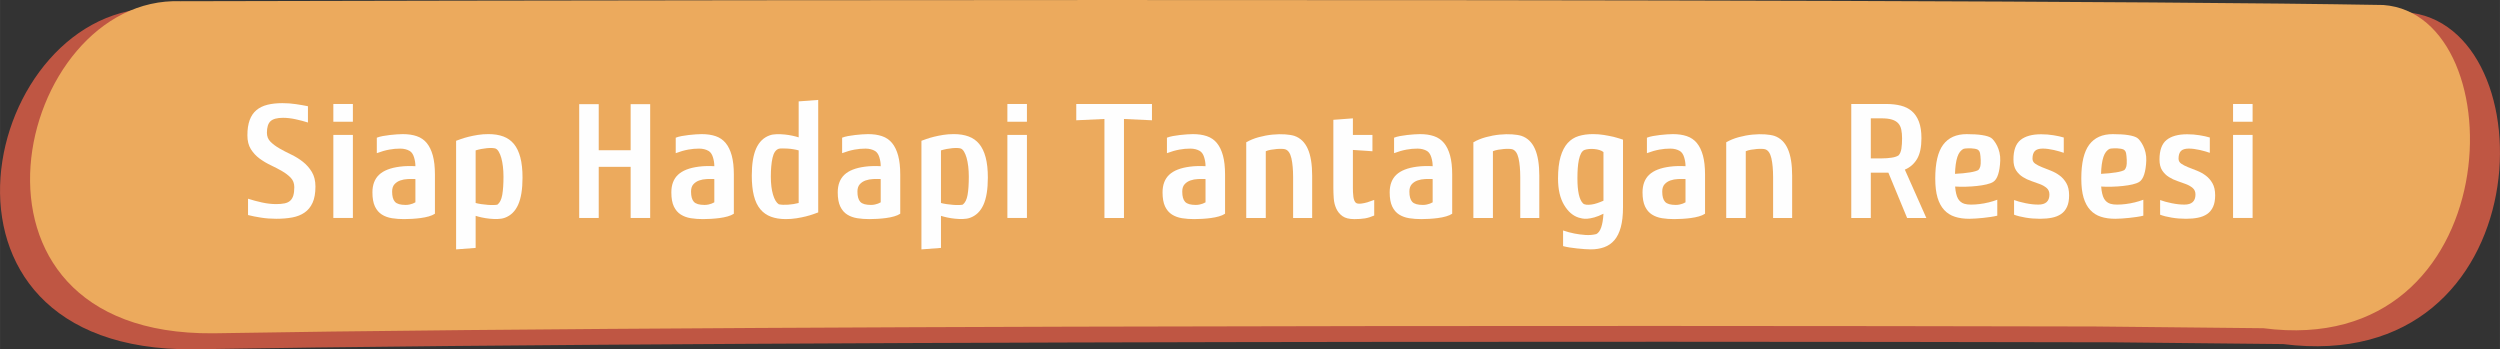 <?xml version="1.0" encoding="UTF-8"?>
<!DOCTYPE svg PUBLIC "-//W3C//DTD SVG 1.1//EN" "http://www.w3.org/Graphics/SVG/1.1/DTD/svg11.dtd">
<!-- Creator: CorelDRAW -->
<svg xmlns="http://www.w3.org/2000/svg" xml:space="preserve" width="174.713mm" height="24.412mm" style="shape-rendering:geometricPrecision; text-rendering:geometricPrecision; image-rendering:optimizeQuality; fill-rule:evenodd; clip-rule:evenodd"
viewBox="0 0 179.977 25.148"
 xmlns:xlink="http://www.w3.org/1999/xlink">
 <rect x="0" y="0" width="179.977" height="25.148" fill="#333333" stroke="none"/>
 <defs>
  <style type="text/css">
   <![CDATA[
    .fil1 {fill:#ECAA5D;fill-rule:nonzero}
    .fil0 {fill:#BF5643;fill-rule:nonzero}
    .fil2 {fill:#FEFEFE;fill-rule:nonzero}
   ]]>
  </style>
 </defs>
 <g id="Layer_x0020_1">
  <g id="_581332120">
   <path id="_581331808" class="fil0" d="M13.923 25.147c43.977,-0.751 138.037,-0.504 138.037,-0.504l12.405 0.128c18.73,2.388 19.21,-23.152 8.82,-23.891 -34.702,-0.611 -161.633,-0.278 -161.633,-0.278 -12.81,-0.451 -18.694,24.725 2.371,24.545z"/>
   <path id="_581332456" class="fil1" d="M15.321 23.995c43.081,-0.732 135.473,-0.491 135.473,-0.491l12.152 0.125c17.714,2.317 18.277,-22.548 8.64,-23.269 -33.994,-0.595 -158.588,-0.271 -158.588,-0.271 -11.905,-0.429 -17.672,24.063 2.323,23.906z"/>
  </g>
  <path class="fil2" d="M17.855 14.309l0 1.172c0.274,0.07 0.586,0.133 0.938,0.187 0.352,0.055 0.715,0.082 1.09,0.082 0.422,0 0.805,-0.031 1.149,-0.094 0.344,-0.063 0.641,-0.18 0.891,-0.352 0.25,-0.172 0.443,-0.408 0.58,-0.709 0.137,-0.301 0.205,-0.69 0.205,-1.166 0,-0.414 -0.086,-0.764 -0.258,-1.049 -0.172,-0.285 -0.387,-0.529 -0.645,-0.733 -0.258,-0.203 -0.539,-0.377 -0.844,-0.522 -0.305,-0.145 -0.586,-0.291 -0.844,-0.44 -0.258,-0.148 -0.473,-0.309 -0.645,-0.481 -0.172,-0.172 -0.258,-0.387 -0.258,-0.645 0,-0.398 0.088,-0.678 0.264,-0.838 0.176,-0.16 0.475,-0.24 0.897,-0.24 0.281,0 0.584,0.035 0.908,0.105 0.324,0.07 0.619,0.149 0.885,0.234l0 -1.172c-0.266,-0.055 -0.557,-0.105 -0.873,-0.152 -0.316,-0.047 -0.639,-0.07 -0.967,-0.07 -0.406,0 -0.766,0.039 -1.078,0.117 -0.313,0.078 -0.576,0.207 -0.791,0.387 -0.215,0.18 -0.377,0.418 -0.486,0.715 -0.109,0.297 -0.164,0.664 -0.164,1.102 0,0.399 0.084,0.731 0.252,0.996 0.168,0.266 0.377,0.49 0.627,0.674 0.25,0.184 0.52,0.344 0.809,0.481 0.289,0.137 0.559,0.277 0.809,0.422 0.25,0.145 0.459,0.305 0.627,0.481 0.168,0.176 0.252,0.401 0.252,0.674 0,0.242 -0.023,0.442 -0.07,0.598 -0.047,0.156 -0.121,0.281 -0.223,0.375 -0.102,0.094 -0.236,0.158 -0.404,0.193 -0.168,0.035 -0.369,0.053 -0.604,0.053 -0.328,0 -0.67,-0.039 -1.026,-0.117 -0.355,-0.078 -0.69,-0.168 -1.002,-0.27z"/>
  <path id="1" class="fil2" d="M25.403 8.764l0 -1.278 -1.407 0 0 1.278 1.407 0zm0 6.927l0 -5.978 -1.407 0 0 5.978 1.407 0z"/>
  <path id="12" class="fil2" d="M29.002 9.655c-0.125,0 -0.27,0.006 -0.434,0.018 -0.164,0.012 -0.334,0.027 -0.51,0.047 -0.176,0.019 -0.346,0.045 -0.51,0.076 -0.164,0.031 -0.305,0.07 -0.422,0.117l0 1.114c0.305,-0.117 0.606,-0.203 0.903,-0.258 0.25,-0.047 0.51,-0.07 0.78,-0.07 0.27,0 0.502,0.059 0.697,0.176 0.133,0.086 0.233,0.234 0.299,0.445 0.066,0.211 0.1,0.426 0.1,0.645 -0.086,-0.008 -0.187,-0.012 -0.305,-0.012 -0.102,0 -0.221,0.002 -0.357,0.006 -0.137,0.004 -0.295,0.018 -0.475,0.041 -0.664,0.086 -1.156,0.279 -1.477,0.58 -0.32,0.301 -0.481,0.725 -0.481,1.272 0,0.422 0.061,0.76 0.182,1.014 0.121,0.254 0.287,0.447 0.498,0.58 0.211,0.133 0.453,0.221 0.727,0.264 0.274,0.043 0.563,0.064 0.867,0.064 0.172,0 0.363,-0.006 0.574,-0.018 0.211,-0.012 0.42,-0.031 0.627,-0.059 0.207,-0.027 0.4,-0.066 0.58,-0.117 0.18,-0.051 0.328,-0.115 0.445,-0.193l0 -2.825c0,-0.539 -0.051,-0.994 -0.152,-1.366 -0.102,-0.371 -0.248,-0.672 -0.439,-0.902 -0.192,-0.231 -0.432,-0.395 -0.721,-0.492 -0.289,-0.098 -0.621,-0.146 -0.996,-0.146zm0.902 3.235l0 1.676c-0.055,0.031 -0.121,0.062 -0.199,0.094 -0.063,0.023 -0.137,0.045 -0.223,0.064 -0.086,0.019 -0.18,0.029 -0.281,0.029 -0.375,0 -0.631,-0.074 -0.768,-0.223 -0.137,-0.148 -0.205,-0.395 -0.205,-0.738 0,-0.227 0.057,-0.402 0.17,-0.527 0.113,-0.125 0.254,-0.217 0.422,-0.275 0.168,-0.059 0.35,-0.092 0.545,-0.1 0.195,-0.008 0.375,-0.008 0.539,0z"/>
  <path id="123" class="fil2" d="M32.834 10.136l0 7.818 1.407 -0.106 0 -2.309c0.117,0.039 0.266,0.078 0.445,0.117 0.18,0.039 0.365,0.068 0.557,0.088 0.191,0.02 0.383,0.027 0.574,0.023 0.192,-0.004 0.365,-0.033 0.522,-0.088 0.43,-0.156 0.75,-0.469 0.961,-0.938 0.211,-0.469 0.316,-1.121 0.316,-1.957 0,-0.57 -0.053,-1.055 -0.158,-1.453 -0.105,-0.399 -0.26,-0.721 -0.463,-0.967 -0.203,-0.246 -0.457,-0.426 -0.762,-0.539 -0.305,-0.113 -0.66,-0.17 -1.067,-0.17 -0.274,0 -0.531,0.019 -0.774,0.059 -0.242,0.039 -0.465,0.084 -0.668,0.135 -0.203,0.051 -0.381,0.104 -0.533,0.158 -0.152,0.055 -0.272,0.098 -0.357,0.129zm2.848 0.563c0.078,0.031 0.152,0.105 0.223,0.223 0.07,0.117 0.131,0.266 0.182,0.445 0.051,0.18 0.09,0.385 0.117,0.615 0.027,0.231 0.041,0.475 0.041,0.733 0,0.539 -0.029,0.977 -0.088,1.313 -0.059,0.336 -0.174,0.57 -0.346,0.703 -0.055,0.016 -0.146,0.025 -0.275,0.029 -0.129,0.004 -0.27,0 -0.422,-0.012 -0.152,-0.012 -0.309,-0.029 -0.469,-0.053 -0.16,-0.023 -0.295,-0.051 -0.404,-0.082l0 -3.786c0.125,-0.039 0.258,-0.072 0.399,-0.1 0.141,-0.027 0.277,-0.047 0.41,-0.059 0.133,-0.012 0.256,-0.016 0.369,-0.012 0.113,0.004 0.201,0.018 0.264,0.041z"/>
  <polygon id="1234" class="fil2" points="46.806,15.692 46.806,7.499 45.4,7.499 45.4,10.816 43.102,10.816 43.102,7.499 41.696,7.499 41.696,15.692 43.102,15.692 43.102,12.011 45.4,12.011 45.4,15.692 "/>
  <path id="12345" class="fil2" d="M50.522 9.655c-0.125,0 -0.27,0.006 -0.434,0.018 -0.164,0.012 -0.334,0.027 -0.51,0.047 -0.176,0.019 -0.346,0.045 -0.51,0.076 -0.164,0.031 -0.305,0.07 -0.422,0.117l0 1.114c0.305,-0.117 0.606,-0.203 0.903,-0.258 0.25,-0.047 0.51,-0.07 0.78,-0.07 0.27,0 0.502,0.059 0.697,0.176 0.133,0.086 0.233,0.234 0.299,0.445 0.066,0.211 0.1,0.426 0.1,0.645 -0.086,-0.008 -0.187,-0.012 -0.305,-0.012 -0.102,0 -0.221,0.002 -0.357,0.006 -0.137,0.004 -0.295,0.018 -0.475,0.041 -0.664,0.086 -1.156,0.279 -1.477,0.58 -0.32,0.301 -0.481,0.725 -0.481,1.272 0,0.422 0.061,0.76 0.182,1.014 0.121,0.254 0.287,0.447 0.498,0.58 0.211,0.133 0.453,0.221 0.727,0.264 0.274,0.043 0.563,0.064 0.867,0.064 0.172,0 0.363,-0.006 0.574,-0.018 0.211,-0.012 0.42,-0.031 0.627,-0.059 0.207,-0.027 0.4,-0.066 0.58,-0.117 0.18,-0.051 0.328,-0.115 0.445,-0.193l0 -2.825c0,-0.539 -0.051,-0.994 -0.152,-1.366 -0.102,-0.371 -0.248,-0.672 -0.439,-0.902 -0.192,-0.231 -0.432,-0.395 -0.721,-0.492 -0.289,-0.098 -0.621,-0.146 -0.996,-0.146zm0.902 3.235l0 1.676c-0.055,0.031 -0.121,0.062 -0.199,0.094 -0.063,0.023 -0.137,0.045 -0.223,0.064 -0.086,0.019 -0.18,0.029 -0.281,0.029 -0.375,0 -0.631,-0.074 -0.768,-0.223 -0.137,-0.148 -0.205,-0.395 -0.205,-0.738 0,-0.227 0.057,-0.402 0.17,-0.527 0.113,-0.125 0.254,-0.217 0.422,-0.275 0.168,-0.059 0.35,-0.092 0.545,-0.1 0.195,-0.008 0.375,-0.008 0.539,0z"/>
  <path id="123456" class="fil2" d="M58.903 15.293l0 -8.099 -1.407 0.105 0 2.59c-0.117,-0.039 -0.266,-0.078 -0.445,-0.117 -0.18,-0.039 -0.365,-0.068 -0.557,-0.088 -0.192,-0.019 -0.385,-0.027 -0.58,-0.023 -0.195,0.004 -0.367,0.033 -0.516,0.088 -0.43,0.156 -0.75,0.469 -0.961,0.938 -0.211,0.469 -0.316,1.121 -0.316,1.957 0,0.57 0.051,1.055 0.152,1.453 0.102,0.399 0.256,0.721 0.463,0.967 0.207,0.246 0.463,0.426 0.768,0.539 0.305,0.113 0.66,0.17 1.067,0.17 0.266,0 0.522,-0.019 0.768,-0.059 0.246,-0.039 0.471,-0.084 0.674,-0.135 0.203,-0.051 0.381,-0.104 0.533,-0.158 0.152,-0.055 0.272,-0.098 0.358,-0.129zm-2.837 -0.586c-0.172,-0.109 -0.311,-0.34 -0.416,-0.692 -0.105,-0.352 -0.158,-0.785 -0.158,-1.301 0,-0.539 0.041,-0.99 0.123,-1.354 0.082,-0.363 0.233,-0.58 0.451,-0.651 0.055,-0.016 0.139,-0.023 0.252,-0.023 0.113,0 0.24,0.004 0.381,0.012 0.141,0.008 0.281,0.023 0.422,0.047 0.141,0.023 0.266,0.051 0.375,0.082l0 3.786c-0.234,0.063 -0.486,0.104 -0.756,0.123 -0.27,0.019 -0.494,0.01 -0.674,-0.029z"/>
  <path id="1234567" class="fil2" d="M62.501 9.655c-0.125,0 -0.27,0.006 -0.434,0.018 -0.164,0.012 -0.334,0.027 -0.51,0.047 -0.176,0.019 -0.346,0.045 -0.51,0.076 -0.164,0.031 -0.305,0.07 -0.422,0.117l0 1.114c0.305,-0.117 0.606,-0.203 0.903,-0.258 0.25,-0.047 0.51,-0.07 0.78,-0.07 0.27,0 0.502,0.059 0.697,0.176 0.133,0.086 0.233,0.234 0.299,0.445 0.066,0.211 0.1,0.426 0.1,0.645 -0.086,-0.008 -0.187,-0.012 -0.305,-0.012 -0.102,0 -0.221,0.002 -0.357,0.006 -0.137,0.004 -0.295,0.018 -0.475,0.041 -0.664,0.086 -1.156,0.279 -1.477,0.58 -0.32,0.301 -0.481,0.725 -0.481,1.272 0,0.422 0.061,0.76 0.182,1.014 0.121,0.254 0.287,0.447 0.498,0.58 0.211,0.133 0.453,0.221 0.727,0.264 0.274,0.043 0.563,0.064 0.867,0.064 0.172,0 0.363,-0.006 0.574,-0.018 0.211,-0.012 0.42,-0.031 0.627,-0.059 0.207,-0.027 0.4,-0.066 0.58,-0.117 0.18,-0.051 0.328,-0.115 0.445,-0.193l0 -2.825c0,-0.539 -0.051,-0.994 -0.152,-1.366 -0.102,-0.371 -0.248,-0.672 -0.439,-0.902 -0.192,-0.231 -0.432,-0.395 -0.721,-0.492 -0.289,-0.098 -0.621,-0.146 -0.996,-0.146zm0.902 3.235l0 1.676c-0.055,0.031 -0.121,0.062 -0.199,0.094 -0.063,0.023 -0.137,0.045 -0.223,0.064 -0.086,0.019 -0.18,0.029 -0.281,0.029 -0.375,0 -0.631,-0.074 -0.768,-0.223 -0.137,-0.148 -0.205,-0.395 -0.205,-0.738 0,-0.227 0.057,-0.402 0.17,-0.527 0.113,-0.125 0.254,-0.217 0.422,-0.275 0.168,-0.059 0.35,-0.092 0.545,-0.1 0.195,-0.008 0.375,-0.008 0.539,0z"/>
  <path id="12345678" class="fil2" d="M66.334 10.136l0 7.818 1.407 -0.106 0 -2.309c0.117,0.039 0.266,0.078 0.445,0.117 0.18,0.039 0.365,0.068 0.557,0.088 0.191,0.02 0.383,0.027 0.574,0.023 0.192,-0.004 0.365,-0.033 0.522,-0.088 0.43,-0.156 0.75,-0.469 0.961,-0.938 0.211,-0.469 0.316,-1.121 0.316,-1.957 0,-0.57 -0.053,-1.055 -0.158,-1.453 -0.105,-0.399 -0.26,-0.721 -0.463,-0.967 -0.203,-0.246 -0.457,-0.426 -0.762,-0.539 -0.305,-0.113 -0.66,-0.17 -1.067,-0.17 -0.274,0 -0.531,0.019 -0.774,0.059 -0.242,0.039 -0.465,0.084 -0.668,0.135 -0.203,0.051 -0.381,0.104 -0.533,0.158 -0.152,0.055 -0.272,0.098 -0.357,0.129zm2.848 0.563c0.078,0.031 0.152,0.105 0.223,0.223 0.07,0.117 0.131,0.266 0.182,0.445 0.051,0.18 0.09,0.385 0.117,0.615 0.027,0.231 0.041,0.475 0.041,0.733 0,0.539 -0.029,0.977 -0.088,1.313 -0.059,0.336 -0.174,0.57 -0.346,0.703 -0.055,0.016 -0.146,0.025 -0.275,0.029 -0.129,0.004 -0.27,0 -0.422,-0.012 -0.152,-0.012 -0.309,-0.029 -0.469,-0.053 -0.16,-0.023 -0.295,-0.051 -0.404,-0.082l0 -3.786c0.125,-0.039 0.258,-0.072 0.399,-0.1 0.141,-0.027 0.277,-0.047 0.41,-0.059 0.133,-0.012 0.256,-0.016 0.369,-0.012 0.113,0.004 0.201,0.018 0.264,0.041z"/>
  <path id="123456789" class="fil2" d="M73.929 8.764l0 -1.278 -1.407 0 0 1.278 1.407 0zm0 6.927l0 -5.978 -1.407 0 0 5.978 1.407 0z"/>
  <polygon id="12345678910" class="fil2" points="77.481,7.487 77.481,8.659 79.509,8.565 79.509,15.692 80.915,15.692 80.915,8.565 82.931,8.659 82.931,7.487 "/>
  <path id="1234567891011" class="fil2" d="M85.885 9.655c-0.125,0 -0.27,0.006 -0.434,0.018 -0.164,0.012 -0.334,0.027 -0.51,0.047 -0.176,0.019 -0.346,0.045 -0.51,0.076 -0.164,0.031 -0.305,0.07 -0.422,0.117l0 1.114c0.305,-0.117 0.606,-0.203 0.903,-0.258 0.25,-0.047 0.51,-0.07 0.78,-0.07 0.27,0 0.502,0.059 0.697,0.176 0.133,0.086 0.233,0.234 0.299,0.445 0.066,0.211 0.1,0.426 0.1,0.645 -0.086,-0.008 -0.187,-0.012 -0.305,-0.012 -0.102,0 -0.221,0.002 -0.357,0.006 -0.137,0.004 -0.295,0.018 -0.475,0.041 -0.664,0.086 -1.156,0.279 -1.477,0.58 -0.32,0.301 -0.481,0.725 -0.481,1.272 0,0.422 0.061,0.76 0.182,1.014 0.121,0.254 0.287,0.447 0.498,0.58 0.211,0.133 0.453,0.221 0.727,0.264 0.274,0.043 0.563,0.064 0.867,0.064 0.172,0 0.363,-0.006 0.574,-0.018 0.211,-0.012 0.42,-0.031 0.627,-0.059 0.207,-0.027 0.4,-0.066 0.58,-0.117 0.18,-0.051 0.328,-0.115 0.445,-0.193l0 -2.825c0,-0.539 -0.051,-0.994 -0.152,-1.366 -0.102,-0.371 -0.248,-0.672 -0.439,-0.902 -0.192,-0.231 -0.432,-0.395 -0.721,-0.492 -0.289,-0.098 -0.621,-0.146 -0.996,-0.146zm0.902 3.235l0 1.676c-0.055,0.031 -0.121,0.062 -0.199,0.094 -0.063,0.023 -0.137,0.045 -0.223,0.064 -0.086,0.019 -0.18,0.029 -0.281,0.029 -0.375,0 -0.631,-0.074 -0.768,-0.223 -0.137,-0.148 -0.205,-0.395 -0.205,-0.738 0,-0.227 0.057,-0.402 0.17,-0.527 0.113,-0.125 0.254,-0.217 0.422,-0.275 0.168,-0.059 0.35,-0.092 0.545,-0.1 0.195,-0.008 0.375,-0.008 0.539,0z"/>
  <path id="123456789101112" class="fil2" d="M94.465 12.679c0,-0.836 -0.105,-1.49 -0.316,-1.963 -0.211,-0.473 -0.531,-0.783 -0.961,-0.932 -0.172,-0.055 -0.396,-0.092 -0.674,-0.111 -0.277,-0.019 -0.578,-0.014 -0.903,0.018 -0.324,0.031 -0.652,0.092 -0.985,0.182 -0.332,0.09 -0.635,0.213 -0.908,0.369l0 5.45 1.407 0 0 -4.806c0.109,-0.047 0.233,-0.082 0.369,-0.105 0.137,-0.023 0.274,-0.041 0.41,-0.053 0.137,-0.012 0.26,-0.016 0.369,-0.012 0.109,0.004 0.192,0.014 0.246,0.029 0.219,0.07 0.369,0.287 0.451,0.651 0.082,0.363 0.123,0.815 0.123,1.354l0 2.942 1.371 0 0 -3.012z"/>
  <path id="12345678910111213" class="fil2" d="M95.989 8.624l0 4.888c0,0.25 0.01,0.508 0.029,0.774 0.02,0.266 0.08,0.51 0.182,0.733 0.102,0.223 0.252,0.404 0.451,0.545 0.199,0.141 0.483,0.211 0.85,0.211 0.297,0 0.551,-0.018 0.762,-0.053 0.211,-0.035 0.434,-0.104 0.668,-0.205l0 -1.125c-0.18,0.07 -0.348,0.129 -0.504,0.176 -0.133,0.039 -0.274,0.068 -0.422,0.088 -0.148,0.02 -0.266,0.01 -0.352,-0.029 -0.062,-0.031 -0.111,-0.088 -0.146,-0.17 -0.035,-0.082 -0.061,-0.178 -0.076,-0.287 -0.016,-0.109 -0.025,-0.223 -0.029,-0.34 -0.004,-0.117 -0.006,-0.223 -0.006,-0.316l0 -2.719 1.407 0.094 0 -1.172 -1.407 0 0 -1.196 -1.407 0.105z"/>
  <path id="1234567891011121314" class="fil2" d="M102.237 9.655c-0.125,0 -0.27,0.006 -0.434,0.018 -0.164,0.012 -0.334,0.027 -0.51,0.047 -0.176,0.019 -0.346,0.045 -0.51,0.076 -0.164,0.031 -0.305,0.07 -0.422,0.117l0 1.114c0.305,-0.117 0.606,-0.203 0.903,-0.258 0.25,-0.047 0.51,-0.07 0.78,-0.07 0.27,0 0.502,0.059 0.697,0.176 0.133,0.086 0.233,0.234 0.299,0.445 0.066,0.211 0.1,0.426 0.1,0.645 -0.086,-0.008 -0.187,-0.012 -0.305,-0.012 -0.102,0 -0.221,0.002 -0.357,0.006 -0.137,0.004 -0.295,0.018 -0.475,0.041 -0.664,0.086 -1.156,0.279 -1.477,0.58 -0.32,0.301 -0.481,0.725 -0.481,1.272 0,0.422 0.061,0.76 0.182,1.014 0.121,0.254 0.287,0.447 0.498,0.58 0.211,0.133 0.453,0.221 0.727,0.264 0.274,0.043 0.563,0.064 0.867,0.064 0.172,0 0.363,-0.006 0.574,-0.018 0.211,-0.012 0.42,-0.031 0.627,-0.059 0.207,-0.027 0.4,-0.066 0.58,-0.117 0.18,-0.051 0.328,-0.115 0.445,-0.193l0 -2.825c0,-0.539 -0.051,-0.994 -0.152,-1.366 -0.102,-0.371 -0.248,-0.672 -0.439,-0.902 -0.192,-0.231 -0.432,-0.395 -0.721,-0.492 -0.289,-0.098 -0.621,-0.146 -0.996,-0.146zm0.902 3.235l0 1.676c-0.055,0.031 -0.121,0.062 -0.199,0.094 -0.063,0.023 -0.137,0.045 -0.223,0.064 -0.086,0.019 -0.18,0.029 -0.281,0.029 -0.375,0 -0.631,-0.074 -0.768,-0.223 -0.137,-0.148 -0.205,-0.395 -0.205,-0.738 0,-0.227 0.057,-0.402 0.17,-0.527 0.113,-0.125 0.254,-0.217 0.422,-0.275 0.168,-0.059 0.35,-0.092 0.545,-0.1 0.195,-0.008 0.375,-0.008 0.539,0z"/>
  <path id="123456789101112131415" class="fil2" d="M110.817 12.679c0,-0.836 -0.105,-1.49 -0.316,-1.963 -0.211,-0.473 -0.531,-0.783 -0.961,-0.932 -0.172,-0.055 -0.396,-0.092 -0.674,-0.111 -0.277,-0.019 -0.578,-0.014 -0.903,0.018 -0.324,0.031 -0.652,0.092 -0.985,0.182 -0.332,0.09 -0.635,0.213 -0.908,0.369l0 5.45 1.407 0 0 -4.806c0.109,-0.047 0.233,-0.082 0.369,-0.105 0.137,-0.023 0.274,-0.041 0.41,-0.053 0.137,-0.012 0.26,-0.016 0.369,-0.012 0.109,0.004 0.192,0.014 0.246,0.029 0.219,0.07 0.369,0.287 0.451,0.651 0.082,0.363 0.123,0.815 0.123,1.354l0 2.942 1.371 0 0 -3.012z"/>
  <path id="12345678910111213141516" class="fil2" d="M115.435 15.387c-0.047,0.828 -0.219,1.317 -0.516,1.465 -0.25,0.063 -0.512,0.084 -0.785,0.064 -0.274,-0.02 -0.531,-0.053 -0.774,-0.1 -0.281,-0.055 -0.559,-0.129 -0.832,-0.223l0 1.125c0.141,0.039 0.301,0.072 0.481,0.1 0.18,0.027 0.361,0.051 0.545,0.07 0.184,0.019 0.361,0.035 0.533,0.047 0.172,0.012 0.316,0.018 0.434,0.018 0.359,0 0.684,-0.053 0.973,-0.158 0.289,-0.105 0.533,-0.275 0.733,-0.51 0.199,-0.234 0.352,-0.545 0.457,-0.932 0.105,-0.387 0.158,-0.865 0.158,-1.436l0 -4.864c-0.211,-0.07 -0.434,-0.137 -0.668,-0.199 -0.203,-0.047 -0.434,-0.092 -0.692,-0.135 -0.258,-0.043 -0.524,-0.064 -0.797,-0.064 -0.383,0 -0.729,0.047 -1.037,0.141 -0.309,0.094 -0.572,0.262 -0.791,0.504 -0.219,0.242 -0.389,0.57 -0.51,0.985 -0.121,0.414 -0.182,0.938 -0.182,1.571 0,0.774 0.143,1.403 0.428,1.887 0.285,0.485 0.639,0.793 1.061,0.926 0.078,0.023 0.168,0.045 0.27,0.064 0.102,0.02 0.223,0.023 0.363,0.012 0.141,-0.012 0.305,-0.043 0.492,-0.094 0.188,-0.051 0.406,-0.139 0.656,-0.264zm-1.477 -0.75c-0.266,-0.266 -0.398,-0.867 -0.398,-1.805 0,-0.242 0.008,-0.479 0.023,-0.709 0.016,-0.23 0.043,-0.438 0.082,-0.621 0.039,-0.184 0.092,-0.338 0.158,-0.463 0.066,-0.125 0.15,-0.207 0.252,-0.246 0.086,-0.031 0.192,-0.053 0.316,-0.064 0.125,-0.012 0.252,-0.012 0.381,0 0.129,0.012 0.252,0.035 0.369,0.07 0.117,0.035 0.215,0.084 0.293,0.146l0 3.505c-0.141,0.063 -0.285,0.119 -0.434,0.17 -0.148,0.051 -0.291,0.086 -0.428,0.105 -0.137,0.019 -0.26,0.023 -0.369,0.012 -0.109,-0.012 -0.192,-0.045 -0.246,-0.1z"/>
  <path id="1234567891011121314151617" class="fil2" d="M120.44 9.655c-0.125,0 -0.27,0.006 -0.434,0.018 -0.164,0.012 -0.334,0.027 -0.51,0.047 -0.176,0.019 -0.346,0.045 -0.51,0.076 -0.164,0.031 -0.305,0.07 -0.422,0.117l0 1.114c0.305,-0.117 0.606,-0.203 0.903,-0.258 0.25,-0.047 0.51,-0.07 0.78,-0.07 0.27,0 0.502,0.059 0.697,0.176 0.133,0.086 0.233,0.234 0.299,0.445 0.066,0.211 0.1,0.426 0.1,0.645 -0.086,-0.008 -0.187,-0.012 -0.305,-0.012 -0.102,0 -0.221,0.002 -0.357,0.006 -0.137,0.004 -0.295,0.018 -0.475,0.041 -0.664,0.086 -1.156,0.279 -1.477,0.58 -0.32,0.301 -0.481,0.725 -0.481,1.272 0,0.422 0.061,0.76 0.182,1.014 0.121,0.254 0.287,0.447 0.498,0.58 0.211,0.133 0.453,0.221 0.727,0.264 0.274,0.043 0.563,0.064 0.867,0.064 0.172,0 0.363,-0.006 0.574,-0.018 0.211,-0.012 0.42,-0.031 0.627,-0.059 0.207,-0.027 0.4,-0.066 0.58,-0.117 0.18,-0.051 0.328,-0.115 0.445,-0.193l0 -2.825c0,-0.539 -0.051,-0.994 -0.152,-1.366 -0.102,-0.371 -0.248,-0.672 -0.439,-0.902 -0.192,-0.231 -0.432,-0.395 -0.721,-0.492 -0.289,-0.098 -0.621,-0.146 -0.996,-0.146zm0.902 3.235l0 1.676c-0.055,0.031 -0.121,0.062 -0.199,0.094 -0.063,0.023 -0.137,0.045 -0.223,0.064 -0.086,0.019 -0.18,0.029 -0.281,0.029 -0.375,0 -0.631,-0.074 -0.768,-0.223 -0.137,-0.148 -0.205,-0.395 -0.205,-0.738 0,-0.227 0.057,-0.402 0.17,-0.527 0.113,-0.125 0.254,-0.217 0.422,-0.275 0.168,-0.059 0.35,-0.092 0.545,-0.1 0.195,-0.008 0.375,-0.008 0.539,0z"/>
  <path id="123456789101112131415161718" class="fil2" d="M129.02 12.679c0,-0.836 -0.105,-1.49 -0.316,-1.963 -0.211,-0.473 -0.531,-0.783 -0.961,-0.932 -0.172,-0.055 -0.396,-0.092 -0.674,-0.111 -0.277,-0.019 -0.578,-0.014 -0.903,0.018 -0.324,0.031 -0.652,0.092 -0.985,0.182 -0.332,0.09 -0.635,0.213 -0.908,0.369l0 5.45 1.407 0 0 -4.806c0.109,-0.047 0.233,-0.082 0.369,-0.105 0.137,-0.023 0.274,-0.041 0.41,-0.053 0.137,-0.012 0.26,-0.016 0.369,-0.012 0.109,0.004 0.192,0.014 0.246,0.029 0.219,0.07 0.369,0.287 0.451,0.651 0.082,0.363 0.123,0.815 0.123,1.354l0 2.942 1.371 0 0 -3.012z"/>
  <path id="12345678910111213141516171819" class="fil2" d="M133.275 15.692l1.407 0 0 -3.259 1.114 0 0.152 0 1.348 3.259 1.383 0 -1.547 -3.481c0.375,-0.156 0.668,-0.412 0.879,-0.768 0.211,-0.356 0.316,-0.854 0.316,-1.495 0,-0.477 -0.061,-0.873 -0.182,-1.19 -0.121,-0.316 -0.291,-0.568 -0.51,-0.756 -0.219,-0.188 -0.484,-0.32 -0.797,-0.399 -0.313,-0.078 -0.66,-0.117 -1.043,-0.117l-2.52 0 0 8.205zm1.407 -4.29l0 -2.883 0.762 0c0.313,0 0.565,0.029 0.756,0.088 0.192,0.059 0.342,0.146 0.451,0.264 0.109,0.117 0.184,0.268 0.223,0.451 0.039,0.184 0.059,0.397 0.059,0.639 0,0.281 -0.016,0.525 -0.047,0.733 -0.031,0.207 -0.098,0.369 -0.199,0.486 -0.109,0.078 -0.275,0.135 -0.498,0.17 -0.223,0.035 -0.471,0.053 -0.744,0.053l-0.762 0z"/>
  <path id="1234567891011121314151617181920" class="fil2" d="M143.484 13.101c0.156,-0.094 0.277,-0.274 0.363,-0.539 0.086,-0.266 0.137,-0.598 0.152,-0.996 0.008,-0.203 -0.01,-0.397 -0.053,-0.58 -0.043,-0.184 -0.1,-0.346 -0.17,-0.486 -0.07,-0.141 -0.145,-0.262 -0.223,-0.363 -0.078,-0.102 -0.148,-0.172 -0.211,-0.211 -0.133,-0.086 -0.346,-0.152 -0.639,-0.199 -0.293,-0.047 -0.666,-0.07 -1.119,-0.07 -0.75,0 -1.315,0.254 -1.694,0.762 -0.379,0.508 -0.569,1.321 -0.569,2.438 0,0.547 0.055,1.004 0.164,1.371 0.109,0.367 0.27,0.664 0.481,0.891 0.211,0.227 0.467,0.389 0.768,0.486 0.301,0.098 0.647,0.146 1.037,0.146 0.125,0 0.277,-0.006 0.457,-0.018 0.18,-0.012 0.363,-0.027 0.551,-0.047 0.188,-0.02 0.371,-0.043 0.551,-0.07 0.18,-0.027 0.332,-0.057 0.457,-0.088l0 -1.149c-0.18,0.07 -0.381,0.133 -0.604,0.188 -0.223,0.055 -0.443,0.096 -0.662,0.123 -0.219,0.027 -0.426,0.041 -0.621,0.041 -0.195,0 -0.355,-0.02 -0.481,-0.059 -0.203,-0.063 -0.357,-0.188 -0.463,-0.375 -0.105,-0.188 -0.174,-0.477 -0.205,-0.867 0.242,0.016 0.5,0.02 0.774,0.012 0.274,-0.008 0.537,-0.025 0.791,-0.053 0.254,-0.027 0.483,-0.064 0.686,-0.111 0.203,-0.047 0.363,-0.105 0.481,-0.176zm-2.11 -2.391c0.078,-0.016 0.166,-0.025 0.264,-0.029 0.098,-0.004 0.193,-0.004 0.287,0 0.094,0.004 0.18,0.014 0.258,0.029 0.078,0.016 0.141,0.035 0.188,0.059 0.094,0.055 0.152,0.145 0.176,0.27 0.023,0.125 0.039,0.285 0.047,0.481 0.008,0.203 -0.002,0.355 -0.029,0.457 -0.027,0.102 -0.072,0.188 -0.135,0.258 -0.047,0.031 -0.123,0.063 -0.229,0.094 -0.105,0.031 -0.233,0.059 -0.381,0.082 -0.149,0.023 -0.317,0.045 -0.504,0.064 -0.188,0.02 -0.379,0.033 -0.574,0.041 0.016,-0.508 0.072,-0.912 0.17,-1.213 0.098,-0.301 0.252,-0.498 0.463,-0.592z"/>
  <path id="123456789101112131415161718192021" class="fil2" d="M144.996 14.402l0 1.055c0.227,0.086 0.506,0.156 0.838,0.211 0.332,0.055 0.674,0.082 1.026,0.082 0.313,0 0.598,-0.025 0.856,-0.076 0.258,-0.051 0.479,-0.139 0.662,-0.264 0.184,-0.125 0.326,-0.297 0.428,-0.516 0.102,-0.219 0.152,-0.496 0.152,-0.832 0,-0.352 -0.064,-0.641 -0.193,-0.867 -0.129,-0.227 -0.291,-0.412 -0.486,-0.557 -0.195,-0.145 -0.408,-0.262 -0.639,-0.352 -0.231,-0.09 -0.443,-0.174 -0.639,-0.252 -0.195,-0.078 -0.358,-0.162 -0.486,-0.252 -0.129,-0.09 -0.193,-0.209 -0.193,-0.358 0,-0.25 0.057,-0.434 0.17,-0.551 0.113,-0.117 0.303,-0.176 0.569,-0.176 0.125,0 0.258,0.01 0.398,0.029 0.141,0.02 0.279,0.045 0.416,0.076 0.137,0.031 0.266,0.064 0.387,0.1 0.121,0.035 0.225,0.068 0.311,0.1l0 -1.102c-0.203,-0.063 -0.451,-0.117 -0.744,-0.164 -0.293,-0.047 -0.588,-0.07 -0.885,-0.07 -0.649,0 -1.143,0.137 -1.483,0.41 -0.34,0.274 -0.51,0.742 -0.51,1.407 0,0.328 0.064,0.59 0.193,0.785 0.129,0.195 0.289,0.354 0.481,0.475 0.191,0.121 0.399,0.219 0.621,0.293 0.223,0.074 0.43,0.148 0.621,0.223 0.192,0.074 0.352,0.168 0.481,0.281 0.129,0.113 0.193,0.268 0.193,0.463 0,0.484 -0.266,0.727 -0.797,0.727 -0.281,0 -0.586,-0.033 -0.914,-0.1 -0.328,-0.066 -0.606,-0.143 -0.832,-0.228z"/>
  <path id="12345678910111213141516171819202122" class="fil2" d="M153.998 13.101c0.156,-0.094 0.277,-0.274 0.363,-0.539 0.086,-0.266 0.137,-0.598 0.152,-0.996 0.008,-0.203 -0.01,-0.397 -0.053,-0.58 -0.043,-0.184 -0.1,-0.346 -0.17,-0.486 -0.07,-0.141 -0.145,-0.262 -0.223,-0.363 -0.078,-0.102 -0.148,-0.172 -0.211,-0.211 -0.133,-0.086 -0.346,-0.152 -0.639,-0.199 -0.293,-0.047 -0.666,-0.07 -1.119,-0.07 -0.75,0 -1.315,0.254 -1.694,0.762 -0.379,0.508 -0.569,1.321 -0.569,2.438 0,0.547 0.055,1.004 0.164,1.371 0.109,0.367 0.27,0.664 0.481,0.891 0.211,0.227 0.467,0.389 0.768,0.486 0.301,0.098 0.647,0.146 1.037,0.146 0.125,0 0.277,-0.006 0.457,-0.018 0.18,-0.012 0.363,-0.027 0.551,-0.047 0.188,-0.02 0.371,-0.043 0.551,-0.07 0.18,-0.027 0.332,-0.057 0.457,-0.088l0 -1.149c-0.18,0.07 -0.381,0.133 -0.604,0.188 -0.223,0.055 -0.443,0.096 -0.662,0.123 -0.219,0.027 -0.426,0.041 -0.621,0.041 -0.195,0 -0.355,-0.02 -0.481,-0.059 -0.203,-0.063 -0.357,-0.188 -0.463,-0.375 -0.105,-0.188 -0.174,-0.477 -0.205,-0.867 0.242,0.016 0.5,0.02 0.774,0.012 0.274,-0.008 0.537,-0.025 0.791,-0.053 0.254,-0.027 0.483,-0.064 0.686,-0.111 0.203,-0.047 0.363,-0.105 0.481,-0.176zm-2.11 -2.391c0.078,-0.016 0.166,-0.025 0.264,-0.029 0.098,-0.004 0.193,-0.004 0.287,0 0.094,0.004 0.18,0.014 0.258,0.029 0.078,0.016 0.141,0.035 0.188,0.059 0.094,0.055 0.152,0.145 0.176,0.27 0.023,0.125 0.039,0.285 0.047,0.481 0.008,0.203 -0.002,0.355 -0.029,0.457 -0.027,0.102 -0.072,0.188 -0.135,0.258 -0.047,0.031 -0.123,0.063 -0.229,0.094 -0.105,0.031 -0.233,0.059 -0.381,0.082 -0.149,0.023 -0.317,0.045 -0.504,0.064 -0.188,0.02 -0.379,0.033 -0.574,0.041 0.016,-0.508 0.072,-0.912 0.17,-1.213 0.098,-0.301 0.252,-0.498 0.463,-0.592z"/>
  <path id="1234567891011121314151617181920212223" class="fil2" d="M155.51 14.402l0 1.055c0.227,0.086 0.506,0.156 0.838,0.211 0.332,0.055 0.674,0.082 1.026,0.082 0.313,0 0.598,-0.025 0.856,-0.076 0.258,-0.051 0.479,-0.139 0.662,-0.264 0.184,-0.125 0.326,-0.297 0.428,-0.516 0.102,-0.219 0.152,-0.496 0.152,-0.832 0,-0.352 -0.064,-0.641 -0.193,-0.867 -0.129,-0.227 -0.291,-0.412 -0.486,-0.557 -0.195,-0.145 -0.408,-0.262 -0.639,-0.352 -0.231,-0.09 -0.443,-0.174 -0.639,-0.252 -0.195,-0.078 -0.358,-0.162 -0.486,-0.252 -0.129,-0.09 -0.193,-0.209 -0.193,-0.358 0,-0.25 0.057,-0.434 0.17,-0.551 0.113,-0.117 0.303,-0.176 0.569,-0.176 0.125,0 0.258,0.01 0.398,0.029 0.141,0.02 0.279,0.045 0.416,0.076 0.137,0.031 0.266,0.064 0.387,0.1 0.121,0.035 0.225,0.068 0.311,0.1l0 -1.102c-0.203,-0.063 -0.451,-0.117 -0.744,-0.164 -0.293,-0.047 -0.588,-0.07 -0.885,-0.07 -0.649,0 -1.143,0.137 -1.483,0.41 -0.34,0.274 -0.51,0.742 -0.51,1.407 0,0.328 0.064,0.59 0.193,0.785 0.129,0.195 0.289,0.354 0.481,0.475 0.191,0.121 0.399,0.219 0.621,0.293 0.223,0.074 0.43,0.148 0.621,0.223 0.192,0.074 0.352,0.168 0.481,0.281 0.129,0.113 0.193,0.268 0.193,0.463 0,0.484 -0.266,0.727 -0.797,0.727 -0.281,0 -0.586,-0.033 -0.914,-0.1 -0.328,-0.066 -0.606,-0.143 -0.832,-0.228z"/>
  <path id="123456789101112131415161718192021222324" class="fil2" d="M162.168 8.764l0 -1.278 -1.407 0 0 1.278 1.407 0zm0 6.927l0 -5.978 -1.407 0 0 5.978 1.407 0z"/>
 </g>
</svg>
